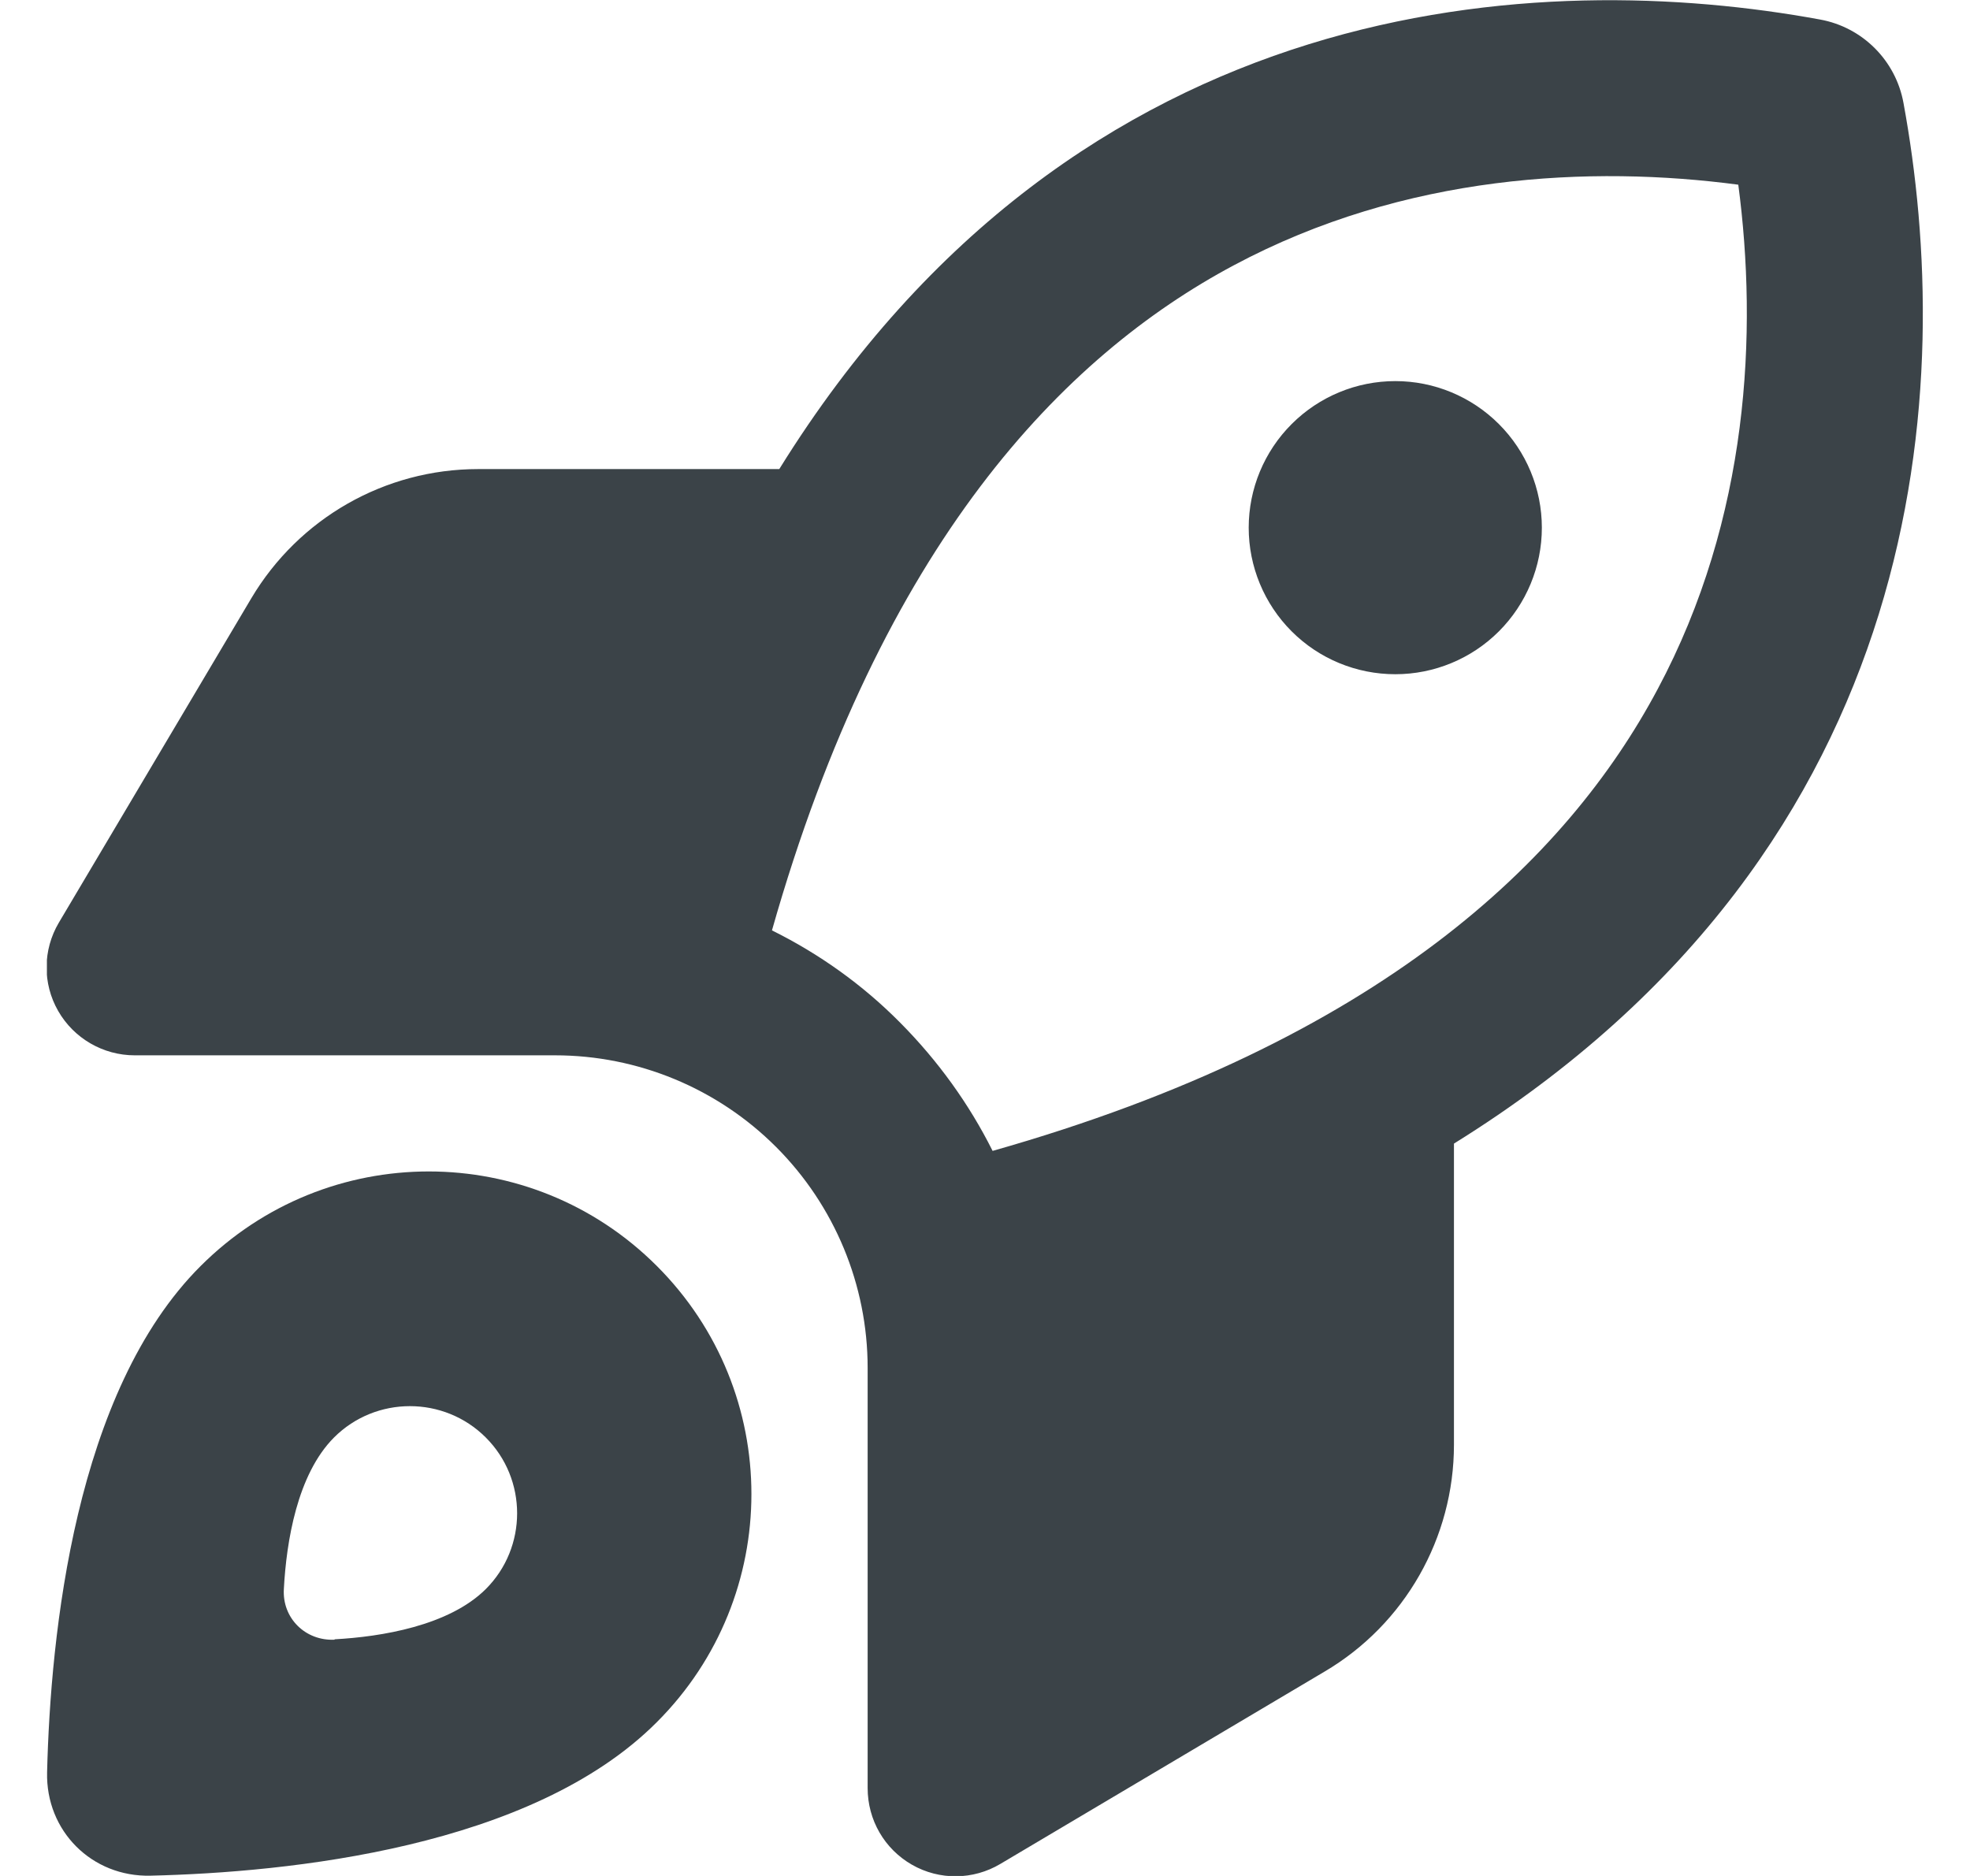 <svg width="21" height="20" viewBox="0 0 21 20" fill="none" xmlns="http://www.w3.org/2000/svg">
<g clip-path="url(#clip0_6236_8407)">
<path d="M8.229 9.919C8.733 10.169 9.194 10.497 9.596 10.903C9.999 11.309 10.331 11.77 10.581 12.27C14.713 11.098 16.702 9.165 17.67 7.348C18.647 5.52 18.737 3.536 18.53 1.969C16.963 1.762 14.979 1.852 13.151 2.829C11.335 3.798 9.401 5.79 8.229 9.919ZM15.499 12.192V15.403C15.499 16.395 14.975 17.317 14.12 17.821L10.663 19.872C10.374 20.044 10.014 20.048 9.721 19.88C9.428 19.712 9.249 19.403 9.249 19.063V14.583C9.249 13.7 8.897 12.852 8.272 12.227C7.647 11.602 6.799 11.251 5.917 11.251H1.436C1.1 11.251 0.788 11.071 0.62 10.778C0.452 10.485 0.456 10.126 0.627 9.837L2.678 6.38C3.186 5.524 4.104 5.001 5.096 5.001H8.307C11.502 -0.148 16.467 -0.331 19.401 0.208C19.854 0.29 20.209 0.645 20.291 1.098C20.831 4.032 20.647 8.997 15.499 12.192ZM1.604 19.997C0.979 20.012 0.487 19.52 0.502 18.895C0.538 17.423 0.799 14.833 2.139 13.497C3.483 12.153 5.659 12.153 7.002 13.497C8.346 14.841 8.346 17.016 7.002 18.36C5.667 19.7 3.077 19.962 1.604 19.997ZM3.565 17.477C4.065 17.45 4.784 17.333 5.178 16.942C5.624 16.497 5.624 15.77 5.178 15.325C4.733 14.88 4.006 14.88 3.561 15.325C3.167 15.72 3.053 16.438 3.026 16.938C3.006 17.251 3.256 17.497 3.569 17.481L3.565 17.477ZM13.311 5.626C13.311 5.211 13.476 4.814 13.769 4.521C14.062 4.228 14.459 4.063 14.874 4.063C15.288 4.063 15.685 4.228 15.978 4.521C16.271 4.814 16.436 5.211 16.436 5.626C16.436 6.04 16.271 6.438 15.978 6.731C15.685 7.024 15.288 7.188 14.874 7.188C14.459 7.188 14.062 7.024 13.769 6.731C13.476 6.438 13.311 6.04 13.311 5.626Z" fill="#3B4348"/>
</g>
<defs>
<clipPath id="clip0_6236_8407">
<rect width="20" height="20" fill="white" transform="translate(0.5)"/>
</clipPath>
</defs>
</svg>
